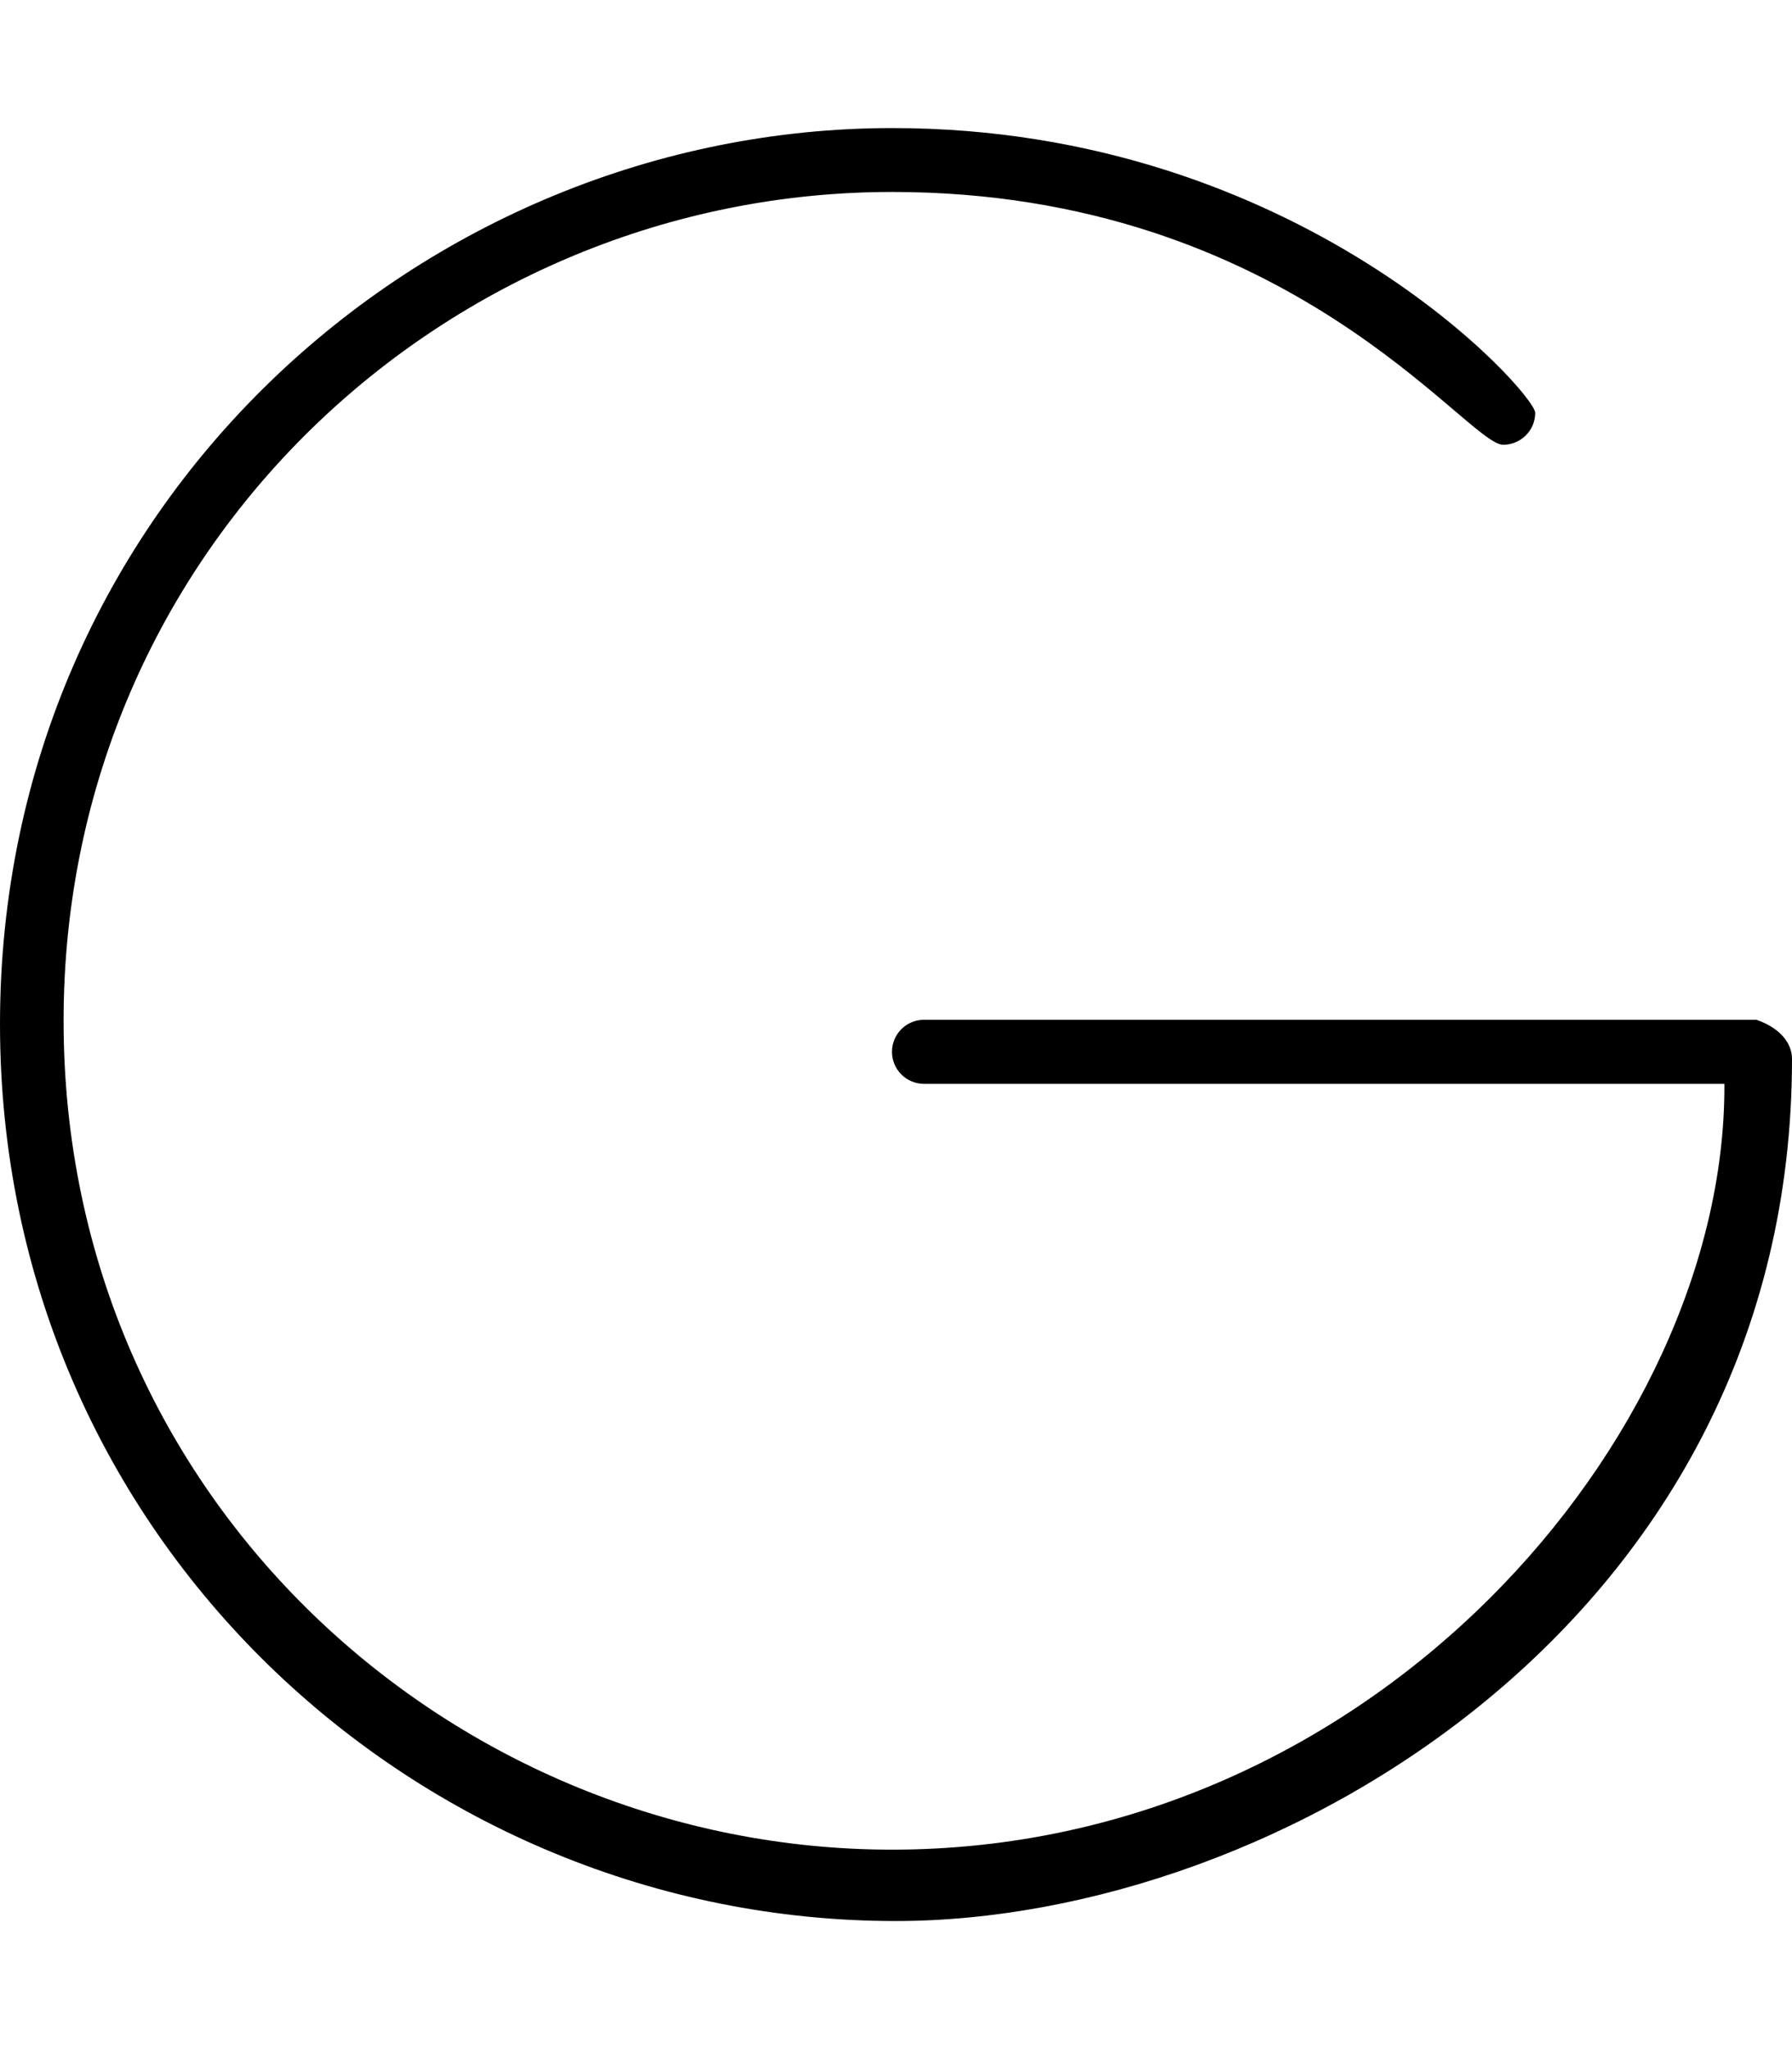 <svg xmlns="http://www.w3.org/2000/svg" viewBox="0 0 448 512"><!--! Font Awesome Pro 6.3.0 by @fontawesome - https://fontawesome.com License - https://fontawesome.com/license (Commercial License) Copyright 2023 Fonticons, Inc. --><path d="M223.9 480c-119.2 0-223.9-95.52-223.9-224.1c0-129.5 105.7-223.9 223.1-223.9c102.1 0 160.7 66.35 160.7 71.13c0 4.563-3.728 8.004-8.002 8.004c-9.174 0-53.32-63.17-152.8-63.17c-110.7 0-207.1 88.61-207.1 207.1c0 120.3 98.14 207.1 207.1 207.1c120.2 0 208.1-103.1 208.1-190.6c0-.249-.001-.498-.002-.747l-200.1 0c-4.423 0-8.002-3.595-8.002-8.004c0-4.408 3.579-8.004 8.002-8.004h208.1C444.4 256.6 448 260.2 448 264.6C448 404.4 319.4 480 223.9 480z"/></svg>